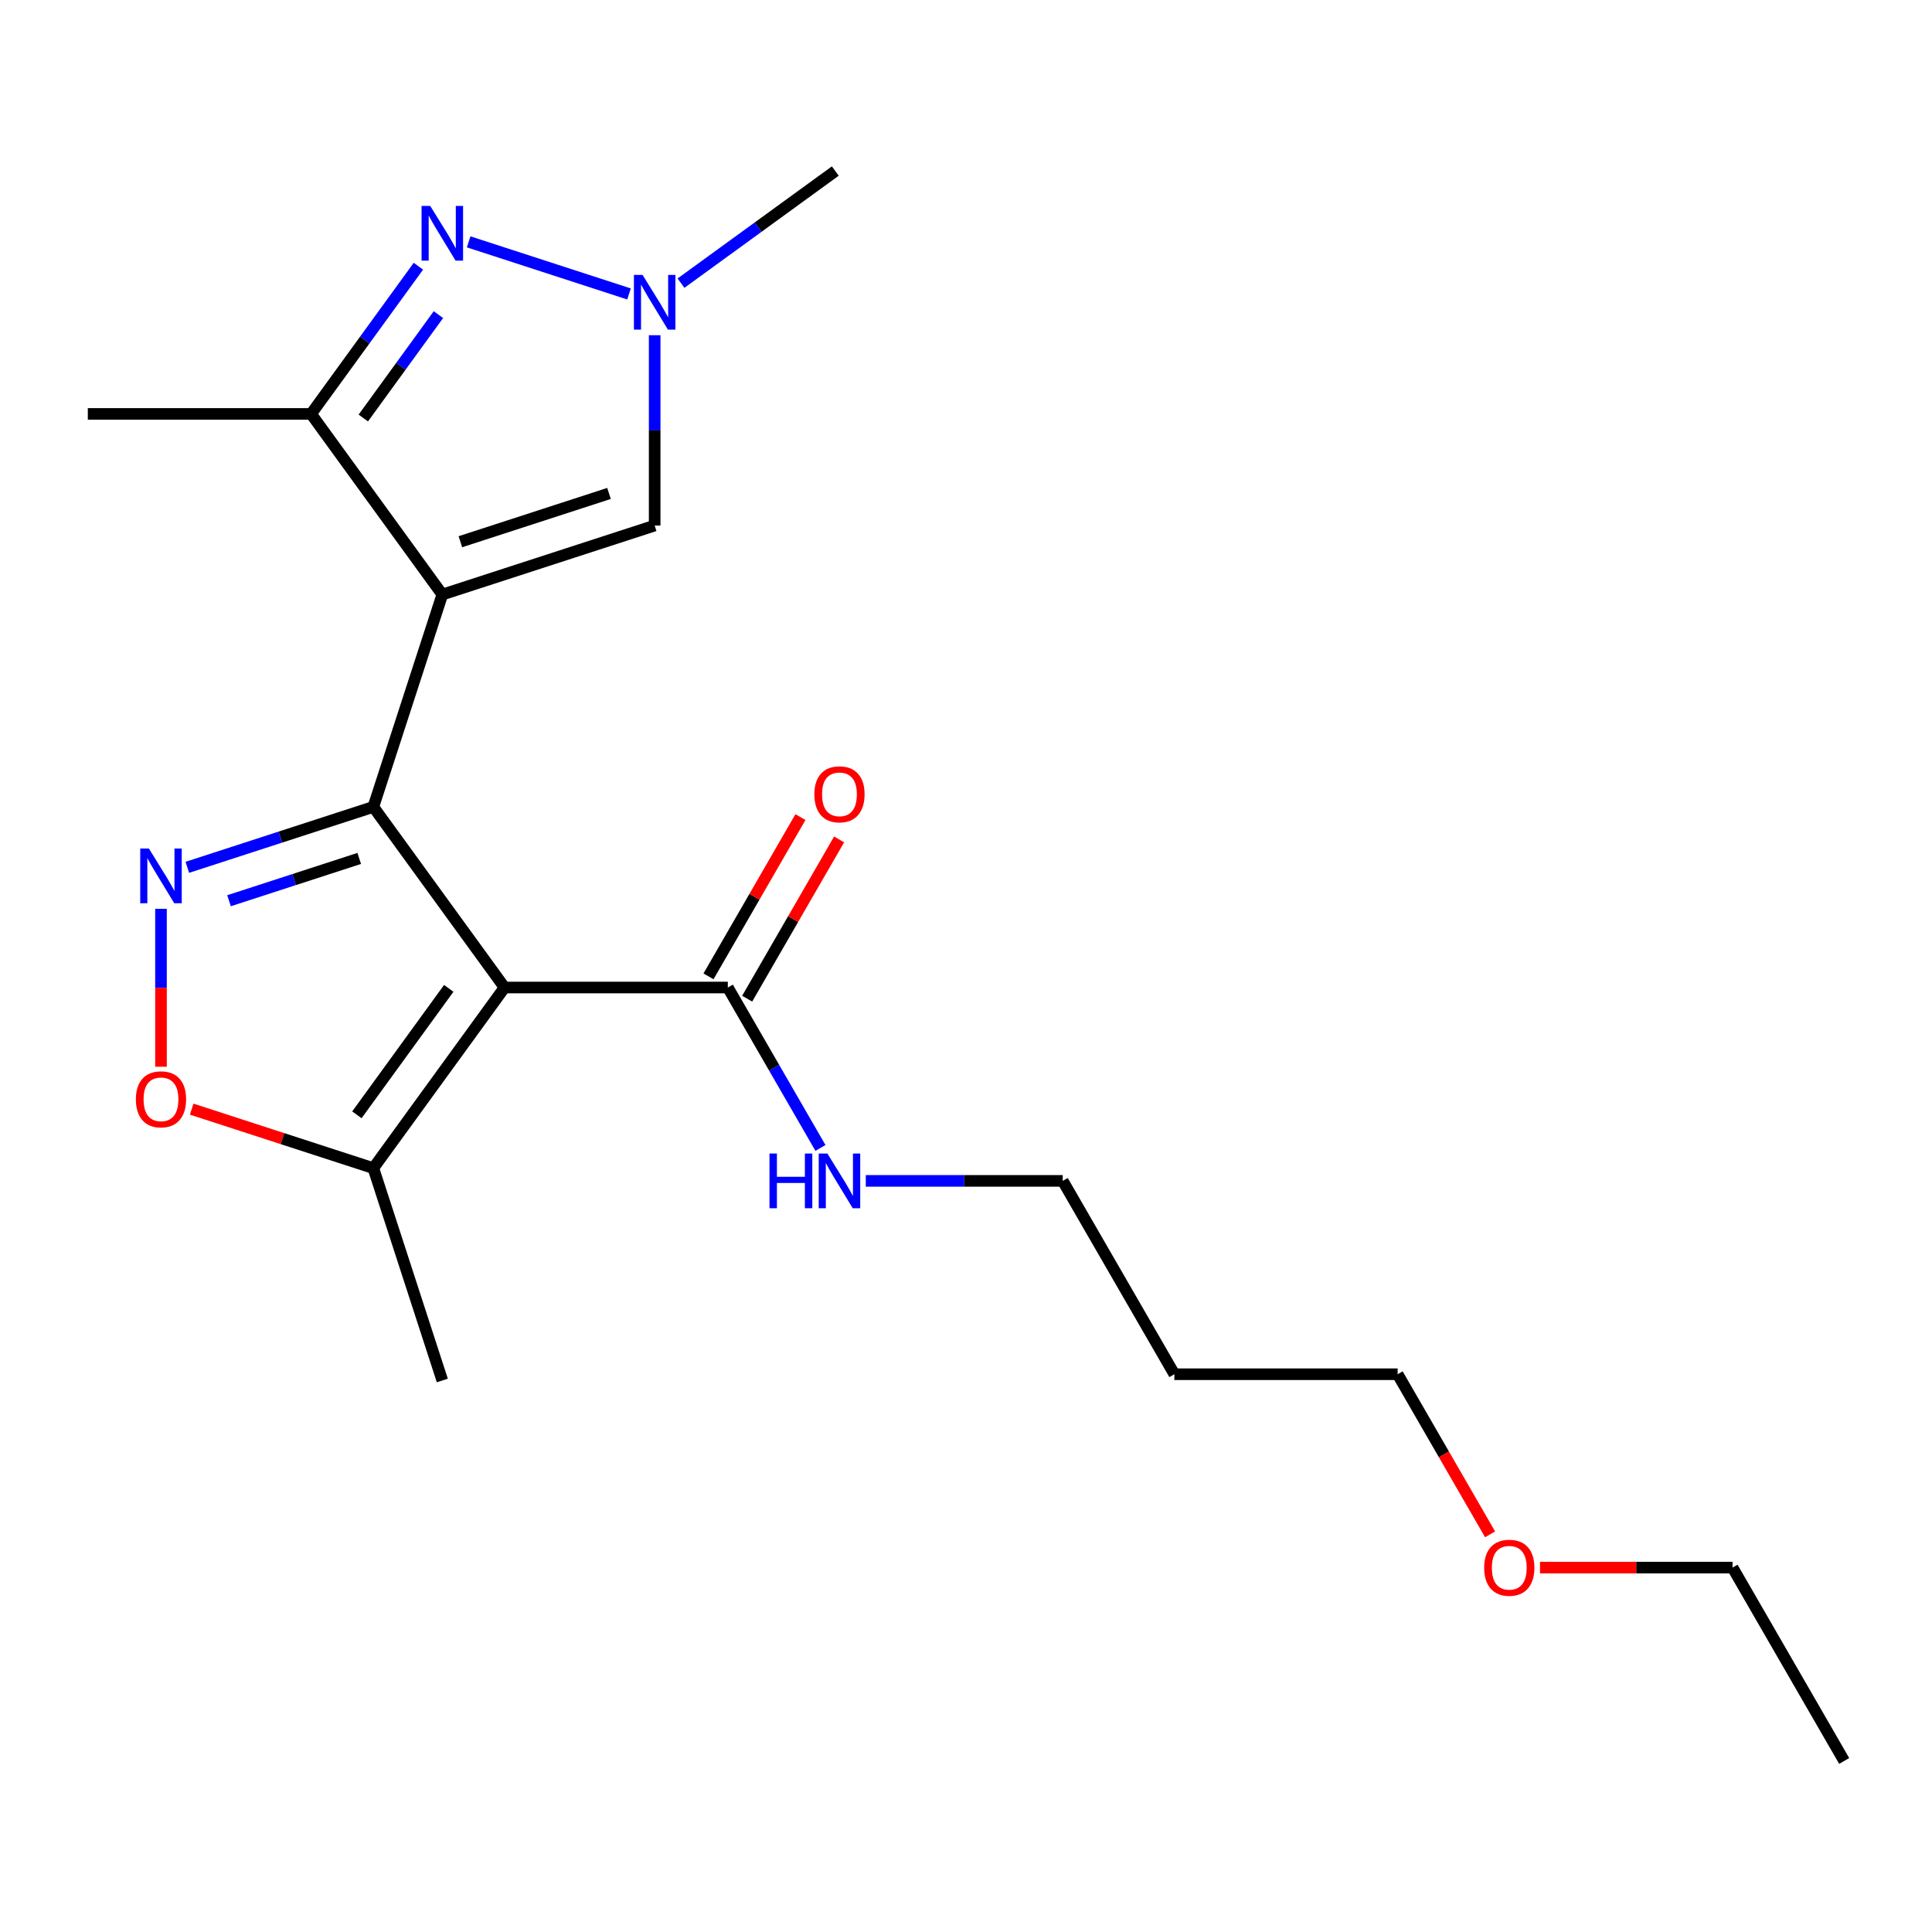 <?xml version='1.0' encoding='iso-8859-1'?>
<svg version='1.1' baseProfile='full'
              xmlns='http://www.w3.org/2000/svg'
                      xmlns:rdkit='http://www.rdkit.org/xml'
                      xmlns:xlink='http://www.w3.org/1999/xlink'
                  xml:space='preserve'
width='1000px' height='1000px' viewBox='0 0 1000 1000'>
<!-- END OF HEADER -->
<rect style='opacity:1.0;fill:#FFFFFF;stroke:none' width='1000' height='1000' x='0' y='0'> </rect>
<path class='bond-0' d='M 193.234,417.646 L 228.945,307.738' style='fill:none;fill-rule:evenodd;stroke:#000000;stroke-width:6px;stroke-linecap:butt;stroke-linejoin:miter;stroke-opacity:1' />
<path class='bond-1' d='M 193.234,417.646 L 261.161,511.139' style='fill:none;fill-rule:evenodd;stroke:#000000;stroke-width:6px;stroke-linecap:butt;stroke-linejoin:miter;stroke-opacity:1' />
<path class='bond-2' d='M 193.234,417.646 L 145.095,433.287' style='fill:none;fill-rule:evenodd;stroke:#000000;stroke-width:6px;stroke-linecap:butt;stroke-linejoin:miter;stroke-opacity:1' />
<path class='bond-2' d='M 145.095,433.287 L 96.955,448.928' style='fill:none;fill-rule:evenodd;stroke:#0000FF;stroke-width:6px;stroke-linecap:butt;stroke-linejoin:miter;stroke-opacity:1' />
<path class='bond-2' d='M 185.935,444.32 L 152.237,455.269' style='fill:none;fill-rule:evenodd;stroke:#000000;stroke-width:6px;stroke-linecap:butt;stroke-linejoin:miter;stroke-opacity:1' />
<path class='bond-2' d='M 152.237,455.269 L 118.539,466.218' style='fill:none;fill-rule:evenodd;stroke:#0000FF;stroke-width:6px;stroke-linecap:butt;stroke-linejoin:miter;stroke-opacity:1' />
<path class='bond-4' d='M 228.945,307.738 L 161.019,214.244' style='fill:none;fill-rule:evenodd;stroke:#000000;stroke-width:6px;stroke-linecap:butt;stroke-linejoin:miter;stroke-opacity:1' />
<path class='bond-6' d='M 228.945,307.738 L 338.853,272.026' style='fill:none;fill-rule:evenodd;stroke:#000000;stroke-width:6px;stroke-linecap:butt;stroke-linejoin:miter;stroke-opacity:1' />
<path class='bond-6' d='M 238.289,280.399 L 315.225,255.401' style='fill:none;fill-rule:evenodd;stroke:#000000;stroke-width:6px;stroke-linecap:butt;stroke-linejoin:miter;stroke-opacity:1' />
<path class='bond-8' d='M 261.161,511.139 L 193.234,604.632' style='fill:none;fill-rule:evenodd;stroke:#000000;stroke-width:6px;stroke-linecap:butt;stroke-linejoin:miter;stroke-opacity:1' />
<path class='bond-8' d='M 232.273,511.578 L 184.725,577.023' style='fill:none;fill-rule:evenodd;stroke:#000000;stroke-width:6px;stroke-linecap:butt;stroke-linejoin:miter;stroke-opacity:1' />
<path class='bond-9' d='M 261.161,511.139 L 376.725,511.139' style='fill:none;fill-rule:evenodd;stroke:#000000;stroke-width:6px;stroke-linecap:butt;stroke-linejoin:miter;stroke-opacity:1' />
<path class='bond-7' d='M 83.326,470.406 L 83.326,511.272' style='fill:none;fill-rule:evenodd;stroke:#0000FF;stroke-width:6px;stroke-linecap:butt;stroke-linejoin:miter;stroke-opacity:1' />
<path class='bond-7' d='M 83.326,511.272 L 83.326,552.138' style='fill:none;fill-rule:evenodd;stroke:#FF0000;stroke-width:6px;stroke-linecap:butt;stroke-linejoin:miter;stroke-opacity:1' />
<path class='bond-3' d='M 216.559,137.8 L 188.789,176.022' style='fill:none;fill-rule:evenodd;stroke:#0000FF;stroke-width:6px;stroke-linecap:butt;stroke-linejoin:miter;stroke-opacity:1' />
<path class='bond-3' d='M 188.789,176.022 L 161.019,214.244' style='fill:none;fill-rule:evenodd;stroke:#000000;stroke-width:6px;stroke-linecap:butt;stroke-linejoin:miter;stroke-opacity:1' />
<path class='bond-3' d='M 226.926,162.852 L 207.487,189.608' style='fill:none;fill-rule:evenodd;stroke:#0000FF;stroke-width:6px;stroke-linecap:butt;stroke-linejoin:miter;stroke-opacity:1' />
<path class='bond-3' d='M 207.487,189.608 L 188.048,216.363' style='fill:none;fill-rule:evenodd;stroke:#000000;stroke-width:6px;stroke-linecap:butt;stroke-linejoin:miter;stroke-opacity:1' />
<path class='bond-22' d='M 242.575,125.179 L 325.583,152.15' style='fill:none;fill-rule:evenodd;stroke:#0000FF;stroke-width:6px;stroke-linecap:butt;stroke-linejoin:miter;stroke-opacity:1' />
<path class='bond-13' d='M 161.019,214.244 L 45.455,214.244' style='fill:none;fill-rule:evenodd;stroke:#000000;stroke-width:6px;stroke-linecap:butt;stroke-linejoin:miter;stroke-opacity:1' />
<path class='bond-5' d='M 338.853,173.511 L 338.853,222.769' style='fill:none;fill-rule:evenodd;stroke:#0000FF;stroke-width:6px;stroke-linecap:butt;stroke-linejoin:miter;stroke-opacity:1' />
<path class='bond-5' d='M 338.853,222.769 L 338.853,272.026' style='fill:none;fill-rule:evenodd;stroke:#000000;stroke-width:6px;stroke-linecap:butt;stroke-linejoin:miter;stroke-opacity:1' />
<path class='bond-12' d='M 352.483,146.56 L 392.415,117.548' style='fill:none;fill-rule:evenodd;stroke:#0000FF;stroke-width:6px;stroke-linecap:butt;stroke-linejoin:miter;stroke-opacity:1' />
<path class='bond-12' d='M 392.415,117.548 L 432.347,88.535' style='fill:none;fill-rule:evenodd;stroke:#000000;stroke-width:6px;stroke-linecap:butt;stroke-linejoin:miter;stroke-opacity:1' />
<path class='bond-21' d='M 99.215,574.084 L 146.225,589.358' style='fill:none;fill-rule:evenodd;stroke:#FF0000;stroke-width:6px;stroke-linecap:butt;stroke-linejoin:miter;stroke-opacity:1' />
<path class='bond-21' d='M 146.225,589.358 L 193.234,604.632' style='fill:none;fill-rule:evenodd;stroke:#000000;stroke-width:6px;stroke-linecap:butt;stroke-linejoin:miter;stroke-opacity:1' />
<path class='bond-15' d='M 193.234,604.632 L 228.945,714.54' style='fill:none;fill-rule:evenodd;stroke:#000000;stroke-width:6px;stroke-linecap:butt;stroke-linejoin:miter;stroke-opacity:1' />
<path class='bond-10' d='M 386.733,516.917 L 410.529,475.701' style='fill:none;fill-rule:evenodd;stroke:#000000;stroke-width:6px;stroke-linecap:butt;stroke-linejoin:miter;stroke-opacity:1' />
<path class='bond-10' d='M 410.529,475.701 L 434.326,434.485' style='fill:none;fill-rule:evenodd;stroke:#FF0000;stroke-width:6px;stroke-linecap:butt;stroke-linejoin:miter;stroke-opacity:1' />
<path class='bond-10' d='M 366.717,505.361 L 390.513,464.145' style='fill:none;fill-rule:evenodd;stroke:#000000;stroke-width:6px;stroke-linecap:butt;stroke-linejoin:miter;stroke-opacity:1' />
<path class='bond-10' d='M 390.513,464.145 L 414.309,422.928' style='fill:none;fill-rule:evenodd;stroke:#FF0000;stroke-width:6px;stroke-linecap:butt;stroke-linejoin:miter;stroke-opacity:1' />
<path class='bond-11' d='M 376.725,511.139 L 400.694,552.655' style='fill:none;fill-rule:evenodd;stroke:#000000;stroke-width:6px;stroke-linecap:butt;stroke-linejoin:miter;stroke-opacity:1' />
<path class='bond-11' d='M 400.694,552.655 L 424.664,594.171' style='fill:none;fill-rule:evenodd;stroke:#0000FF;stroke-width:6px;stroke-linecap:butt;stroke-linejoin:miter;stroke-opacity:1' />
<path class='bond-17' d='M 448.136,611.22 L 499.104,611.22' style='fill:none;fill-rule:evenodd;stroke:#0000FF;stroke-width:6px;stroke-linecap:butt;stroke-linejoin:miter;stroke-opacity:1' />
<path class='bond-17' d='M 499.104,611.22 L 550.071,611.22' style='fill:none;fill-rule:evenodd;stroke:#000000;stroke-width:6px;stroke-linecap:butt;stroke-linejoin:miter;stroke-opacity:1' />
<path class='bond-14' d='M 607.853,711.302 L 550.071,611.22' style='fill:none;fill-rule:evenodd;stroke:#000000;stroke-width:6px;stroke-linecap:butt;stroke-linejoin:miter;stroke-opacity:1' />
<path class='bond-18' d='M 607.853,711.302 L 723.417,711.302' style='fill:none;fill-rule:evenodd;stroke:#000000;stroke-width:6px;stroke-linecap:butt;stroke-linejoin:miter;stroke-opacity:1' />
<path class='bond-16' d='M 771.264,794.174 L 747.34,752.738' style='fill:none;fill-rule:evenodd;stroke:#FF0000;stroke-width:6px;stroke-linecap:butt;stroke-linejoin:miter;stroke-opacity:1' />
<path class='bond-16' d='M 747.34,752.738 L 723.417,711.302' style='fill:none;fill-rule:evenodd;stroke:#000000;stroke-width:6px;stroke-linecap:butt;stroke-linejoin:miter;stroke-opacity:1' />
<path class='bond-19' d='M 797.088,811.383 L 846.926,811.383' style='fill:none;fill-rule:evenodd;stroke:#FF0000;stroke-width:6px;stroke-linecap:butt;stroke-linejoin:miter;stroke-opacity:1' />
<path class='bond-19' d='M 846.926,811.383 L 896.763,811.383' style='fill:none;fill-rule:evenodd;stroke:#000000;stroke-width:6px;stroke-linecap:butt;stroke-linejoin:miter;stroke-opacity:1' />
<path class='bond-20' d='M 896.763,811.383 L 954.545,911.465' style='fill:none;fill-rule:evenodd;stroke:#000000;stroke-width:6px;stroke-linecap:butt;stroke-linejoin:miter;stroke-opacity:1' />
<path  class='atom-3' d='M 77.066 439.197
L 86.346 454.197
Q 87.266 455.677, 88.746 458.357
Q 90.226 461.037, 90.306 461.197
L 90.306 439.197
L 94.066 439.197
L 94.066 467.517
L 90.186 467.517
L 80.226 451.117
Q 79.066 449.197, 77.826 446.997
Q 76.626 444.797, 76.266 444.117
L 76.266 467.517
L 72.586 467.517
L 72.586 439.197
L 77.066 439.197
' fill='#0000FF'/>
<path  class='atom-4' d='M 222.685 106.591
L 231.965 121.591
Q 232.885 123.071, 234.365 125.751
Q 235.845 128.431, 235.925 128.591
L 235.925 106.591
L 239.685 106.591
L 239.685 134.911
L 235.805 134.911
L 225.845 118.511
Q 224.685 116.591, 223.445 114.391
Q 222.245 112.191, 221.885 111.511
L 221.885 134.911
L 218.205 134.911
L 218.205 106.591
L 222.685 106.591
' fill='#0000FF'/>
<path  class='atom-6' d='M 332.593 142.302
L 341.873 157.302
Q 342.793 158.782, 344.273 161.462
Q 345.753 164.142, 345.833 164.302
L 345.833 142.302
L 349.593 142.302
L 349.593 170.622
L 345.713 170.622
L 335.753 154.222
Q 334.593 152.302, 333.353 150.102
Q 332.153 147.902, 331.793 147.222
L 331.793 170.622
L 328.113 170.622
L 328.113 142.302
L 332.593 142.302
' fill='#0000FF'/>
<path  class='atom-8' d='M 70.326 569.001
Q 70.326 562.201, 73.686 558.401
Q 77.046 554.601, 83.326 554.601
Q 89.606 554.601, 92.966 558.401
Q 96.326 562.201, 96.326 569.001
Q 96.326 575.881, 92.926 579.801
Q 89.526 583.681, 83.326 583.681
Q 77.086 583.681, 73.686 579.801
Q 70.326 575.921, 70.326 569.001
M 83.326 580.481
Q 87.646 580.481, 89.966 577.601
Q 92.326 574.681, 92.326 569.001
Q 92.326 563.441, 89.966 560.641
Q 87.646 557.801, 83.326 557.801
Q 79.006 557.801, 76.646 560.601
Q 74.326 563.401, 74.326 569.001
Q 74.326 574.721, 76.646 577.601
Q 79.006 580.481, 83.326 580.481
' fill='#FF0000'/>
<path  class='atom-11' d='M 421.507 411.137
Q 421.507 404.337, 424.867 400.537
Q 428.227 396.737, 434.507 396.737
Q 440.787 396.737, 444.147 400.537
Q 447.507 404.337, 447.507 411.137
Q 447.507 418.017, 444.107 421.937
Q 440.707 425.817, 434.507 425.817
Q 428.267 425.817, 424.867 421.937
Q 421.507 418.057, 421.507 411.137
M 434.507 422.617
Q 438.827 422.617, 441.147 419.737
Q 443.507 416.817, 443.507 411.137
Q 443.507 405.577, 441.147 402.777
Q 438.827 399.937, 434.507 399.937
Q 430.187 399.937, 427.827 402.737
Q 425.507 405.537, 425.507 411.137
Q 425.507 416.857, 427.827 419.737
Q 430.187 422.617, 434.507 422.617
' fill='#FF0000'/>
<path  class='atom-12' d='M 398.287 597.06
L 402.127 597.06
L 402.127 609.1
L 416.607 609.1
L 416.607 597.06
L 420.447 597.06
L 420.447 625.38
L 416.607 625.38
L 416.607 612.3
L 402.127 612.3
L 402.127 625.38
L 398.287 625.38
L 398.287 597.06
' fill='#0000FF'/>
<path  class='atom-12' d='M 428.247 597.06
L 437.527 612.06
Q 438.447 613.54, 439.927 616.22
Q 441.407 618.9, 441.487 619.06
L 441.487 597.06
L 445.247 597.06
L 445.247 625.38
L 441.367 625.38
L 431.407 608.98
Q 430.247 607.06, 429.007 604.86
Q 427.807 602.66, 427.447 601.98
L 427.447 625.38
L 423.767 625.38
L 423.767 597.06
L 428.247 597.06
' fill='#0000FF'/>
<path  class='atom-17' d='M 768.199 811.463
Q 768.199 804.663, 771.559 800.863
Q 774.919 797.063, 781.199 797.063
Q 787.479 797.063, 790.839 800.863
Q 794.199 804.663, 794.199 811.463
Q 794.199 818.343, 790.799 822.263
Q 787.399 826.143, 781.199 826.143
Q 774.959 826.143, 771.559 822.263
Q 768.199 818.383, 768.199 811.463
M 781.199 822.943
Q 785.519 822.943, 787.839 820.063
Q 790.199 817.143, 790.199 811.463
Q 790.199 805.903, 787.839 803.103
Q 785.519 800.263, 781.199 800.263
Q 776.879 800.263, 774.519 803.063
Q 772.199 805.863, 772.199 811.463
Q 772.199 817.183, 774.519 820.063
Q 776.879 822.943, 781.199 822.943
' fill='#FF0000'/>
</svg>
